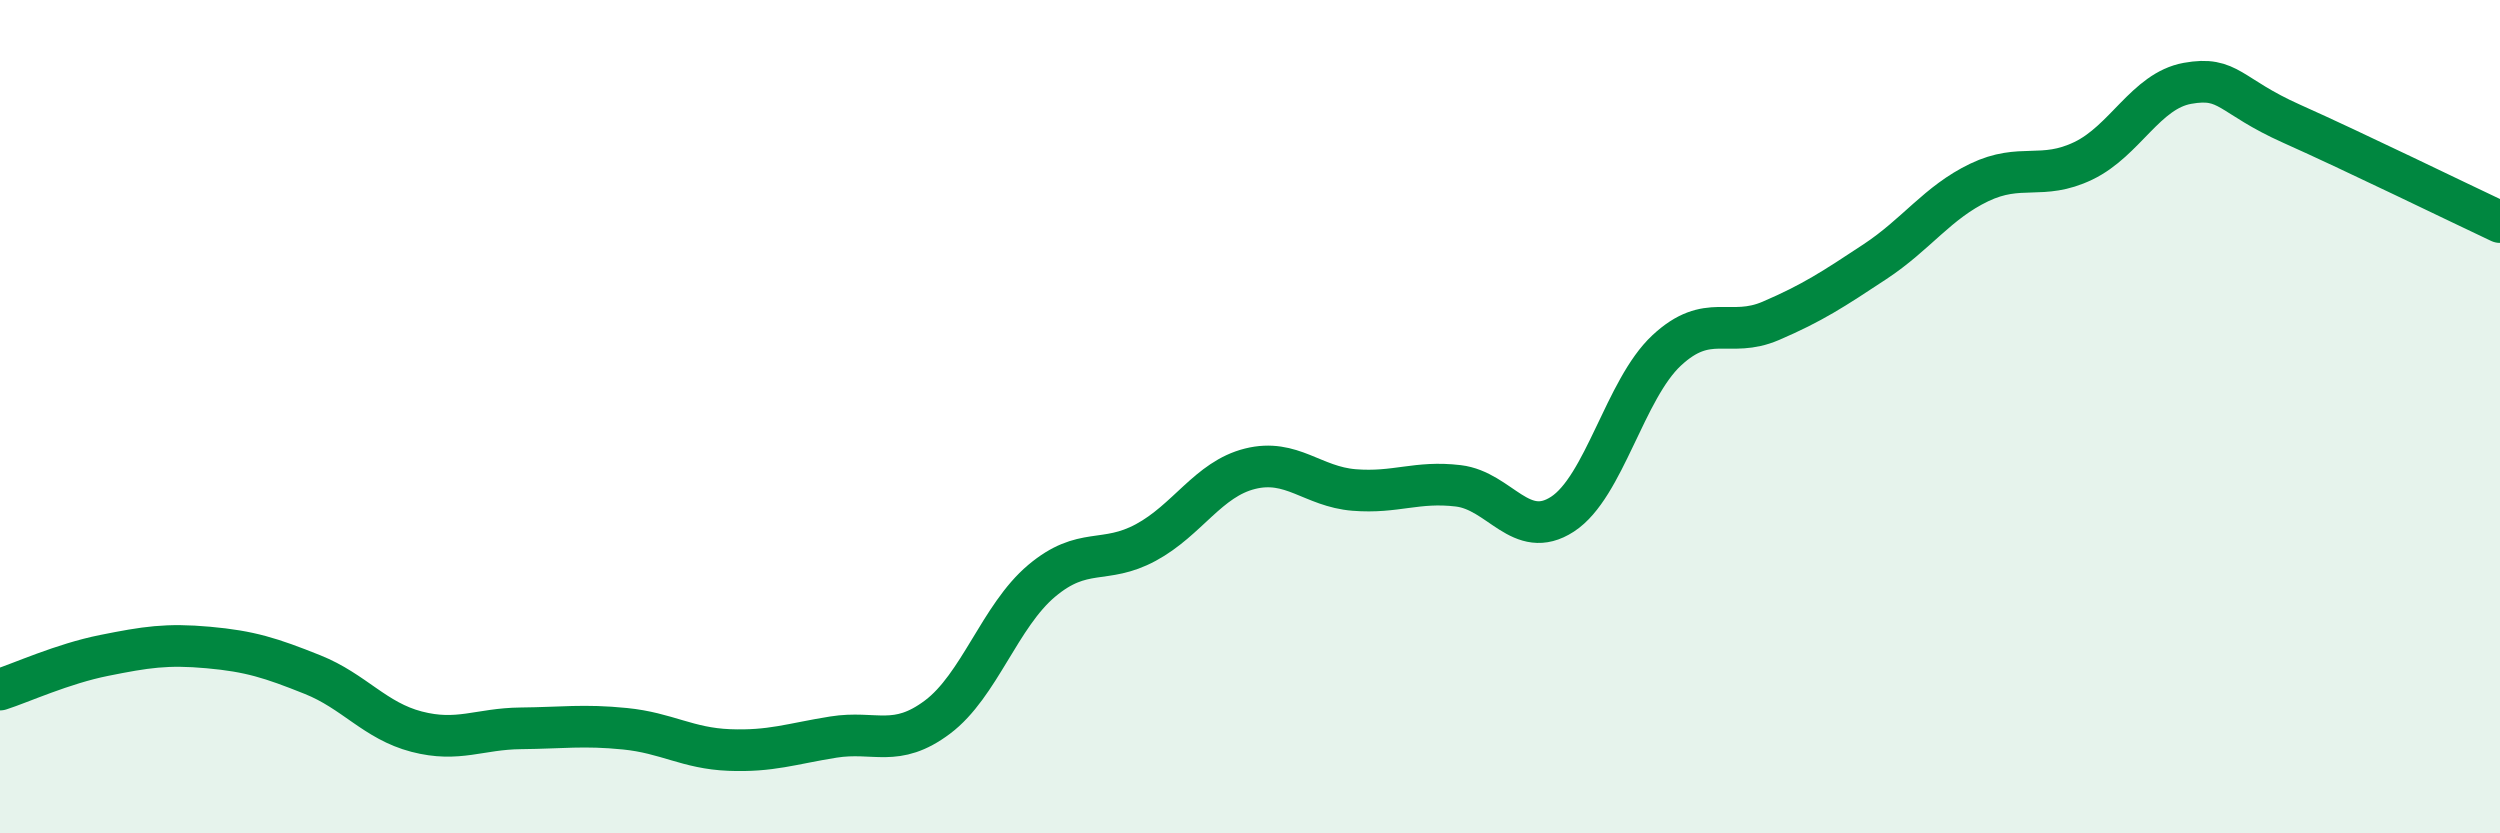 
    <svg width="60" height="20" viewBox="0 0 60 20" xmlns="http://www.w3.org/2000/svg">
      <path
        d="M 0,16.55 C 0.5,16.39 1.5,15.93 2.5,15.73 C 3.5,15.53 4,15.45 5,15.54 C 6,15.63 6.5,15.79 7.5,16.19 C 8.5,16.59 9,17.3 10,17.56 C 11,17.82 11.5,17.49 12.5,17.48 C 13.5,17.47 14,17.39 15,17.49 C 16,17.59 16.5,17.96 17.5,18 C 18.5,18.04 19,17.85 20,17.69 C 21,17.53 21.5,17.96 22.5,17.21 C 23.5,16.46 24,14.78 25,13.94 C 26,13.1 26.5,13.56 27.5,13.02 C 28.5,12.48 29,11.5 30,11.25 C 31,11 31.5,11.68 32.5,11.76 C 33.5,11.84 34,11.54 35,11.66 C 36,11.78 36.5,12.99 37.5,12.34 C 38.5,11.69 39,9.34 40,8.41 C 41,7.48 41.5,8.13 42.5,7.7 C 43.5,7.27 44,6.94 45,6.28 C 46,5.62 46.5,4.86 47.5,4.38 C 48.5,3.9 49,4.34 50,3.86 C 51,3.38 51.5,2.18 52.5,2 C 53.5,1.82 53.5,2.3 55,2.97 C 56.5,3.64 59,4.86 60,5.33L60 20L0 20Z"
        fill="#008740"
        opacity="0.1"
        stroke-linecap="round"
        stroke-linejoin="round"
      />
      <path
        d="M 0,16.55 C 0.5,16.39 1.5,15.93 2.5,15.73 C 3.5,15.53 4,15.45 5,15.54 C 6,15.63 6.5,15.79 7.5,16.19 C 8.5,16.59 9,17.3 10,17.56 C 11,17.82 11.5,17.49 12.5,17.48 C 13.5,17.47 14,17.39 15,17.49 C 16,17.59 16.5,17.96 17.5,18 C 18.5,18.04 19,17.85 20,17.69 C 21,17.53 21.5,17.96 22.5,17.21 C 23.5,16.46 24,14.78 25,13.94 C 26,13.1 26.5,13.56 27.5,13.02 C 28.5,12.48 29,11.5 30,11.25 C 31,11 31.5,11.68 32.5,11.76 C 33.5,11.84 34,11.54 35,11.66 C 36,11.78 36.5,12.99 37.5,12.34 C 38.5,11.69 39,9.34 40,8.41 C 41,7.48 41.5,8.13 42.5,7.7 C 43.5,7.27 44,6.94 45,6.28 C 46,5.62 46.5,4.86 47.5,4.38 C 48.5,3.9 49,4.34 50,3.86 C 51,3.38 51.5,2.18 52.5,2 C 53.5,1.82 53.5,2.3 55,2.97 C 56.5,3.64 59,4.86 60,5.33"
        stroke="#008740"
        stroke-width="1"
        fill="none"
        stroke-linecap="round"
        stroke-linejoin="round"
      />
    </svg>
  